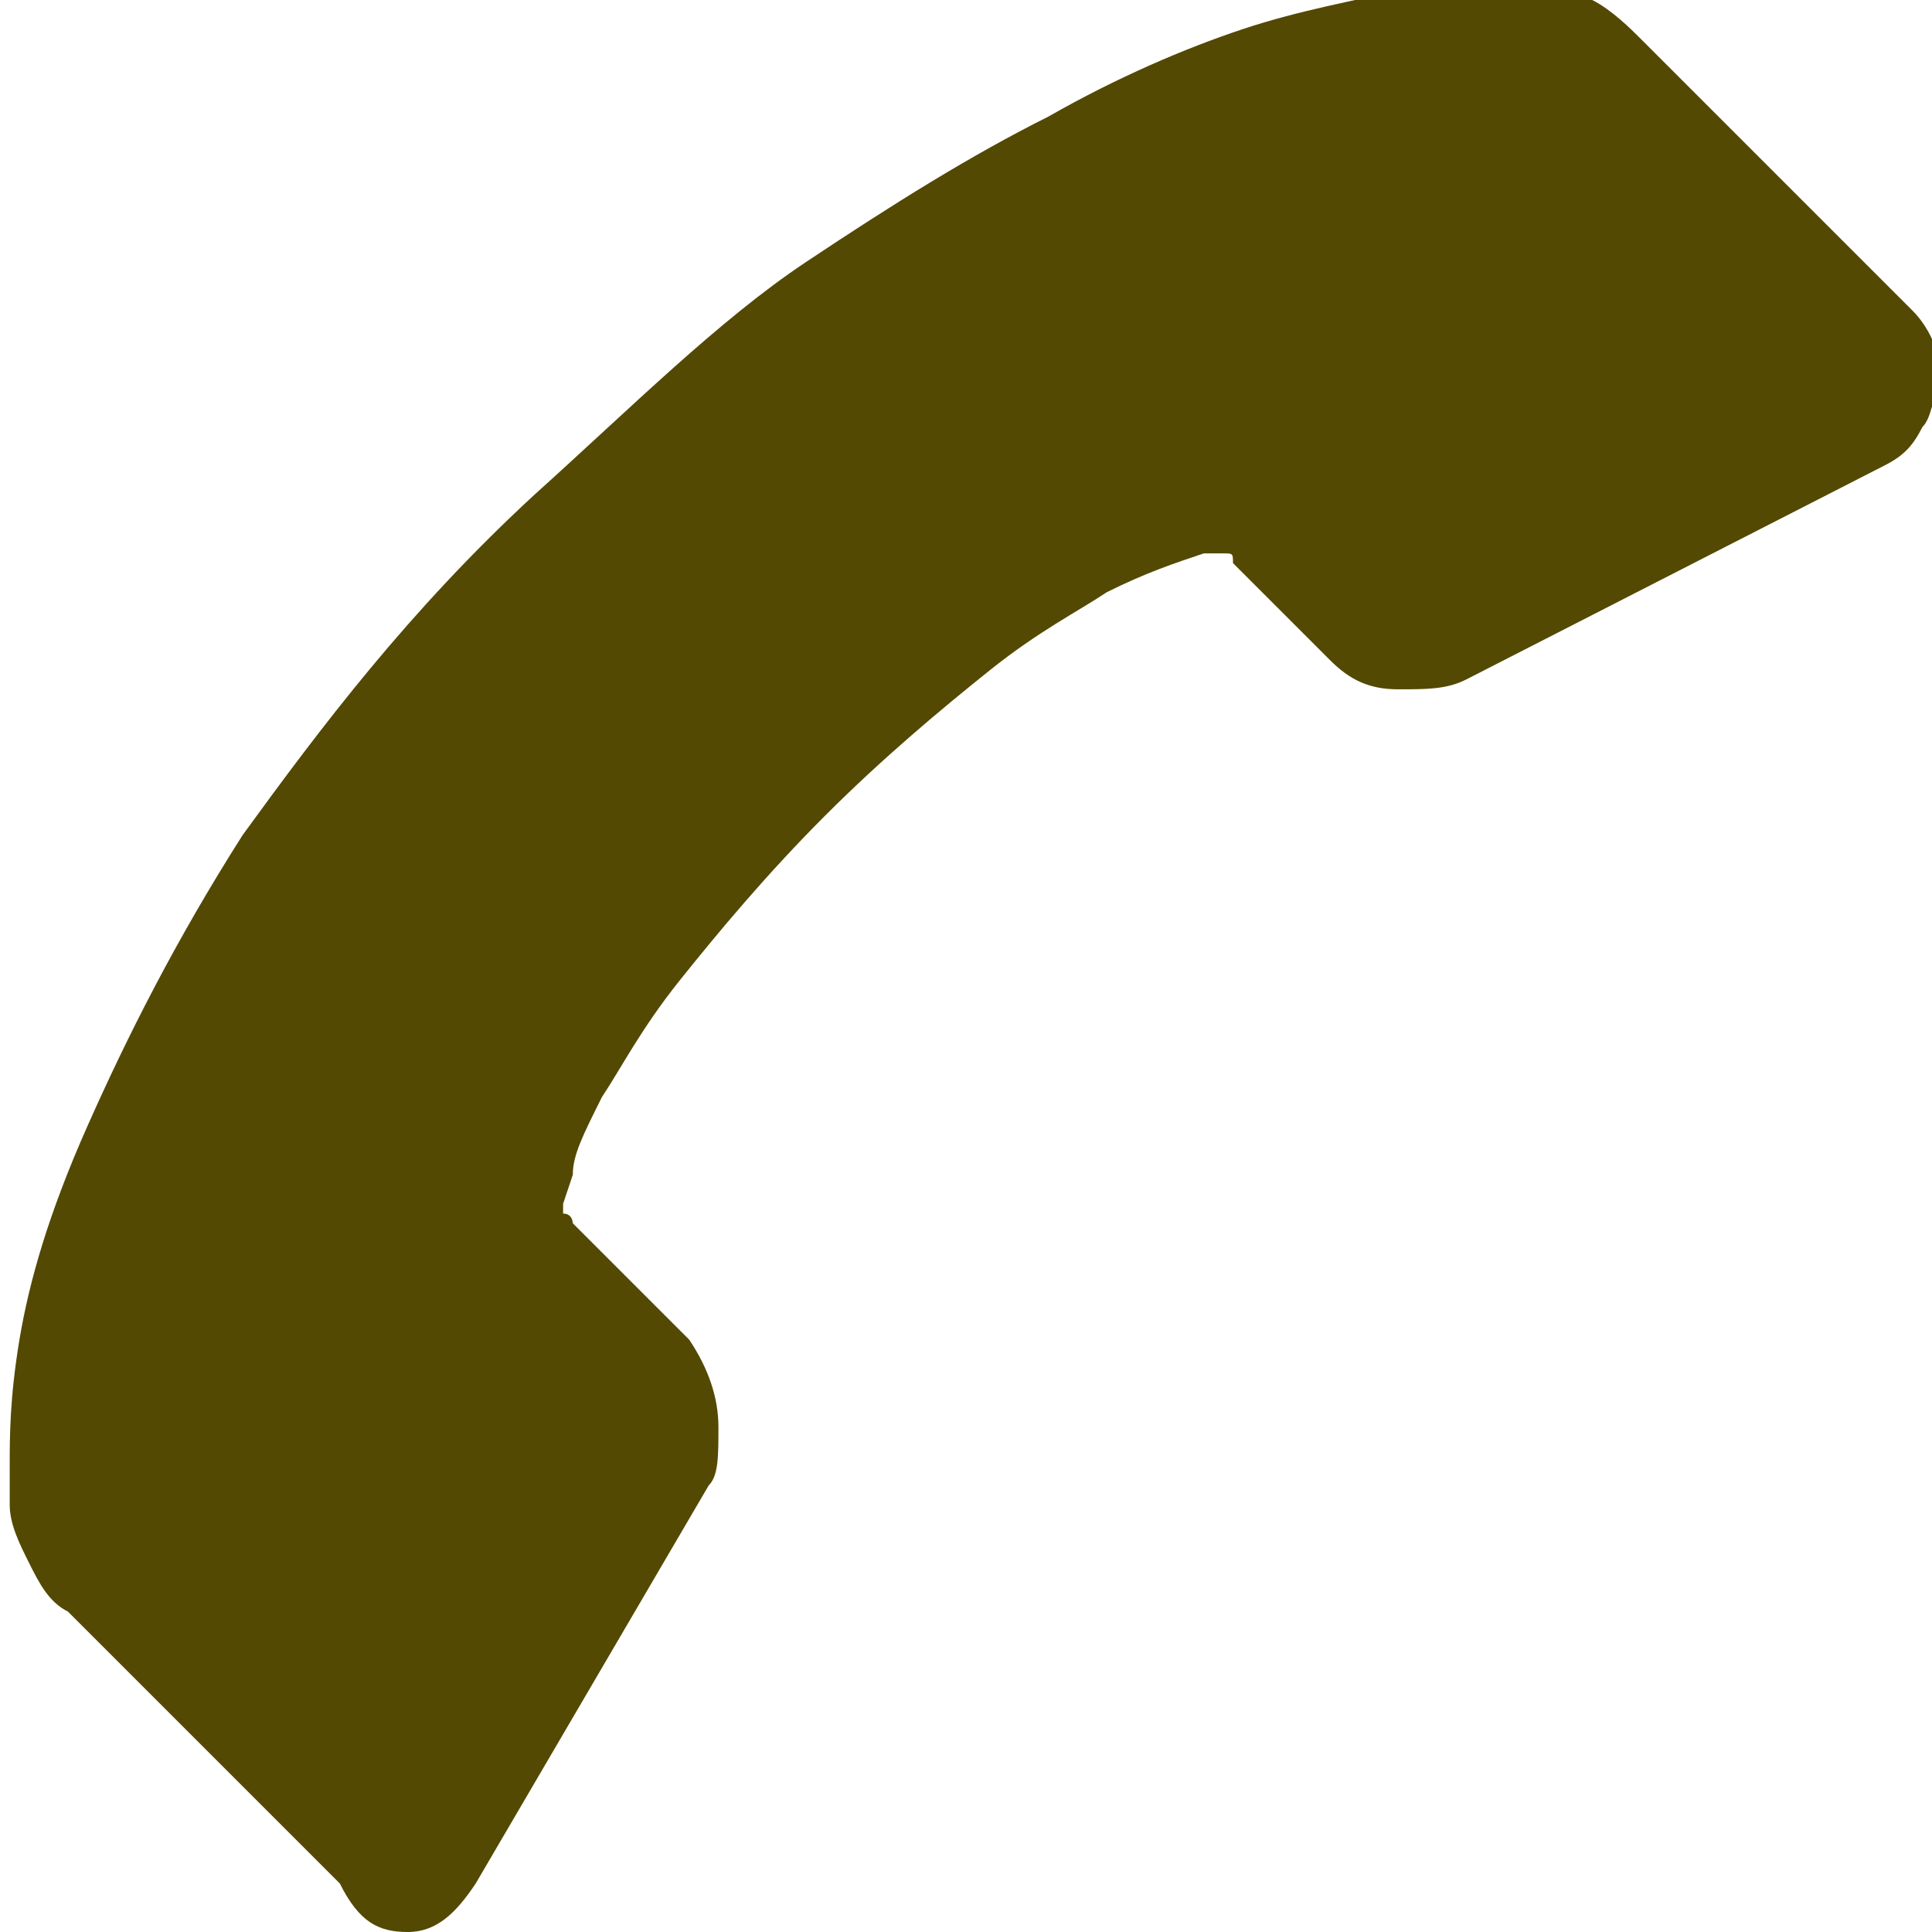 <?xml version="1.0" encoding="utf-8"?>
<!-- Generator: Adobe Illustrator 19.1.0, SVG Export Plug-In . SVG Version: 6.00 Build 0)  -->
<!DOCTYPE svg PUBLIC "-//W3C//DTD SVG 1.1//EN" "http://www.w3.org/Graphics/SVG/1.1/DTD/svg11.dtd">
<svg version="1.1" id="Layer_1" xmlns="http://www.w3.org/2000/svg" xmlns:xlink="http://www.w3.org/1999/xlink" x="0px" y="0px"
	 viewBox="-293 385.1 19.9 19.9" style="enable-background:new -293 385.1 19.9 19.9;" xml:space="preserve">
<path fill="#534903" class="st0" d="M-288.8,405c0.3,0,0.5-0.2,0.7-0.5l2.4-4.1l0,0c0.1-0.1,0.1-0.3,0.1-0.6c0-0.3-0.1-0.6-0.3-0.9l-1.2-1.2
	c0,0,0-0.1-0.1-0.1c0-0.1,0-0.1,0-0.1l0.1-0.3c0-0.2,0.1-0.4,0.3-0.8c0.2-0.3,0.4-0.7,0.8-1.2c0.4-0.5,0.9-1.1,1.5-1.7
	c0.6-0.6,1.2-1.1,1.7-1.5c0.5-0.4,0.9-0.6,1.2-0.8c0.4-0.2,0.7-0.3,1-0.4c0,0,0.1,0,0.2,0s0.1,0,0.1,0.1l1,1
	c0.2,0.2,0.4,0.3,0.7,0.3c0.3,0,0.5,0,0.7-0.1l4.3-2.2c0.2-0.1,0.3-0.2,0.4-0.4c0.1-0.1,0.1-0.3,0.2-0.5c0-0.2-0.1-0.5-0.3-0.7
	l-2.8-2.8c-0.1-0.1-0.3-0.3-0.5-0.4c-0.2-0.1-0.4-0.2-0.6-0.2c0,0-0.2,0-0.4,0c-0.3,0-0.6,0-1,0.1c-0.4,0.1-1,0.2-1.6,0.4
	c-0.6,0.2-1.3,0.5-2,0.9c-0.8,0.4-1.6,0.9-2.5,1.5s-1.8,1.5-2.8,2.4c-1.3,1.2-2.2,2.4-3,3.5c-0.7,1.1-1.2,2.1-1.6,3
	c-0.4,0.9-0.6,1.6-0.7,2.2c-0.1,0.6-0.1,1-0.1,1.3c0,0.1,0,0.2,0,0.3c0,0.1,0,0.1,0,0.1c0,0.2,0.1,0.4,0.2,0.6
	c0.1,0.2,0.2,0.4,0.4,0.5l2.8,2.8C-289.3,404.9-289.1,405-288.8,405z"/>
</svg>
